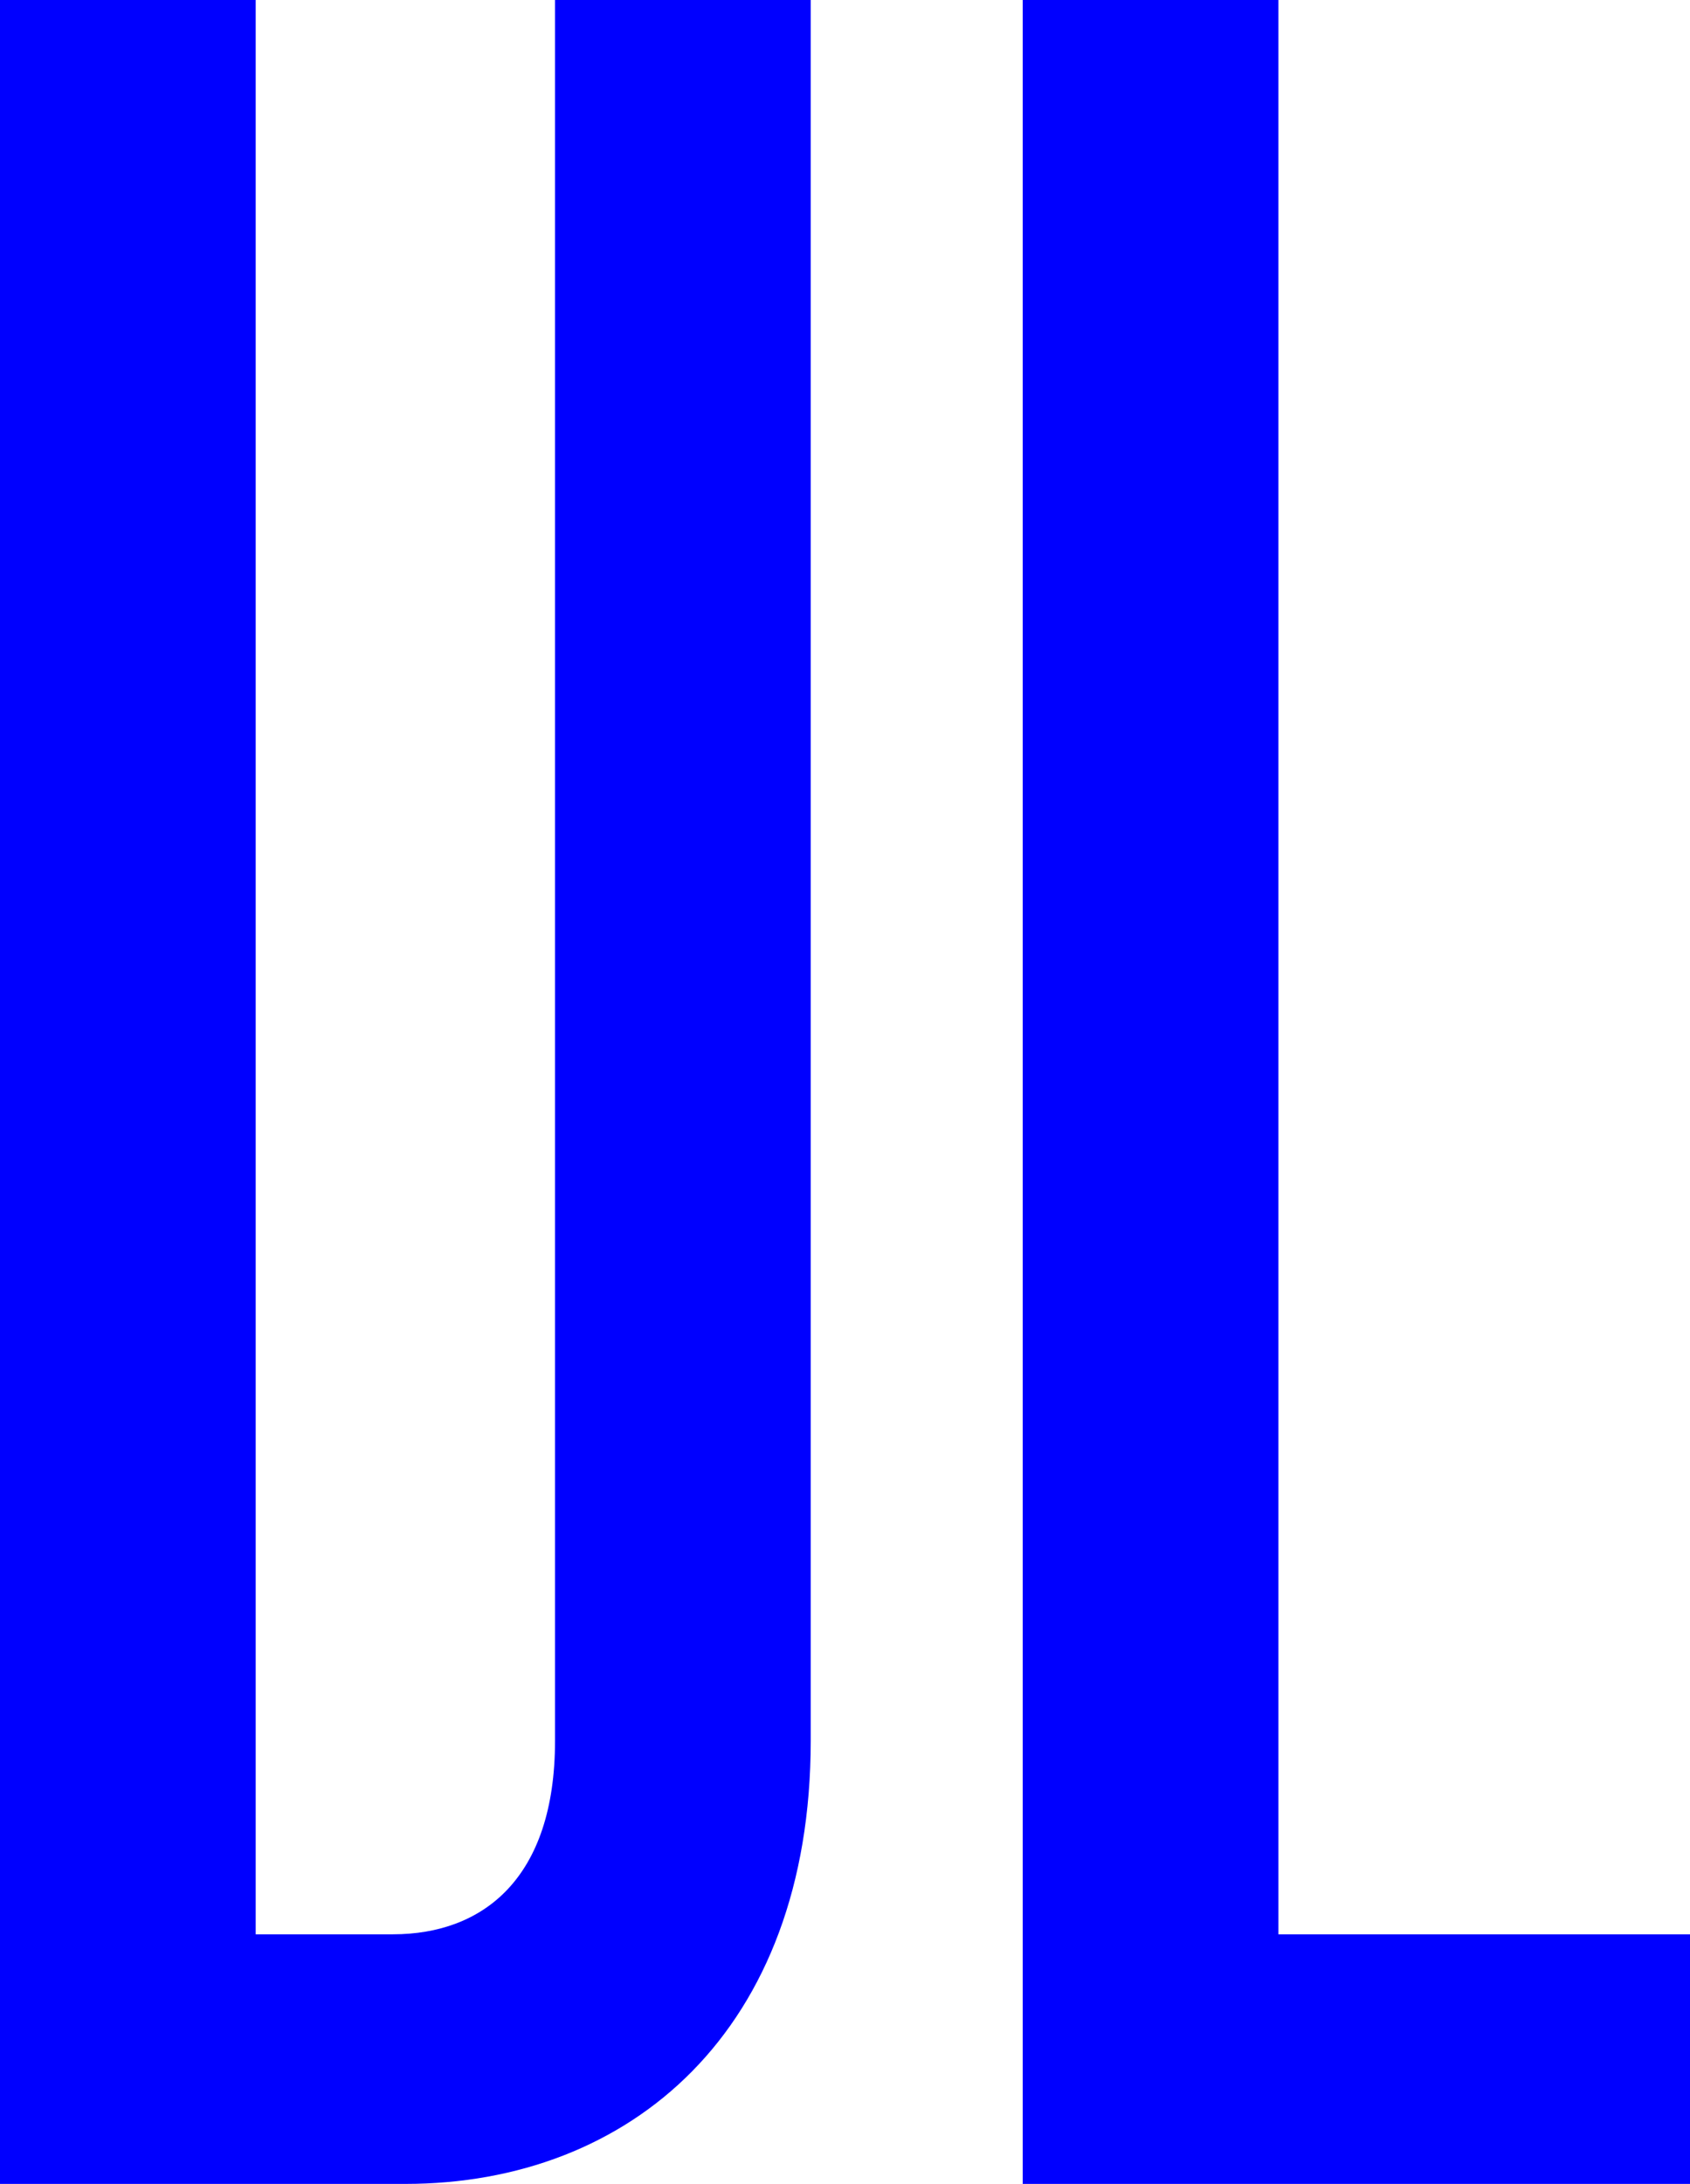 <svg xmlns="http://www.w3.org/2000/svg" data-name="圖層 1" viewBox="0 0 744.3 961.29"><path d="M0 0h112.61v851.43h60.42c39.82 0 71.41-24.72 71.41-85.14V0h112.61v766.29c0 127.71-79.65 195.01-178.53 195.01H0V0Zm450.42 0h112.61v851.43H744.3v109.86H450.42V0Z" style="fill:#00f"/></svg>